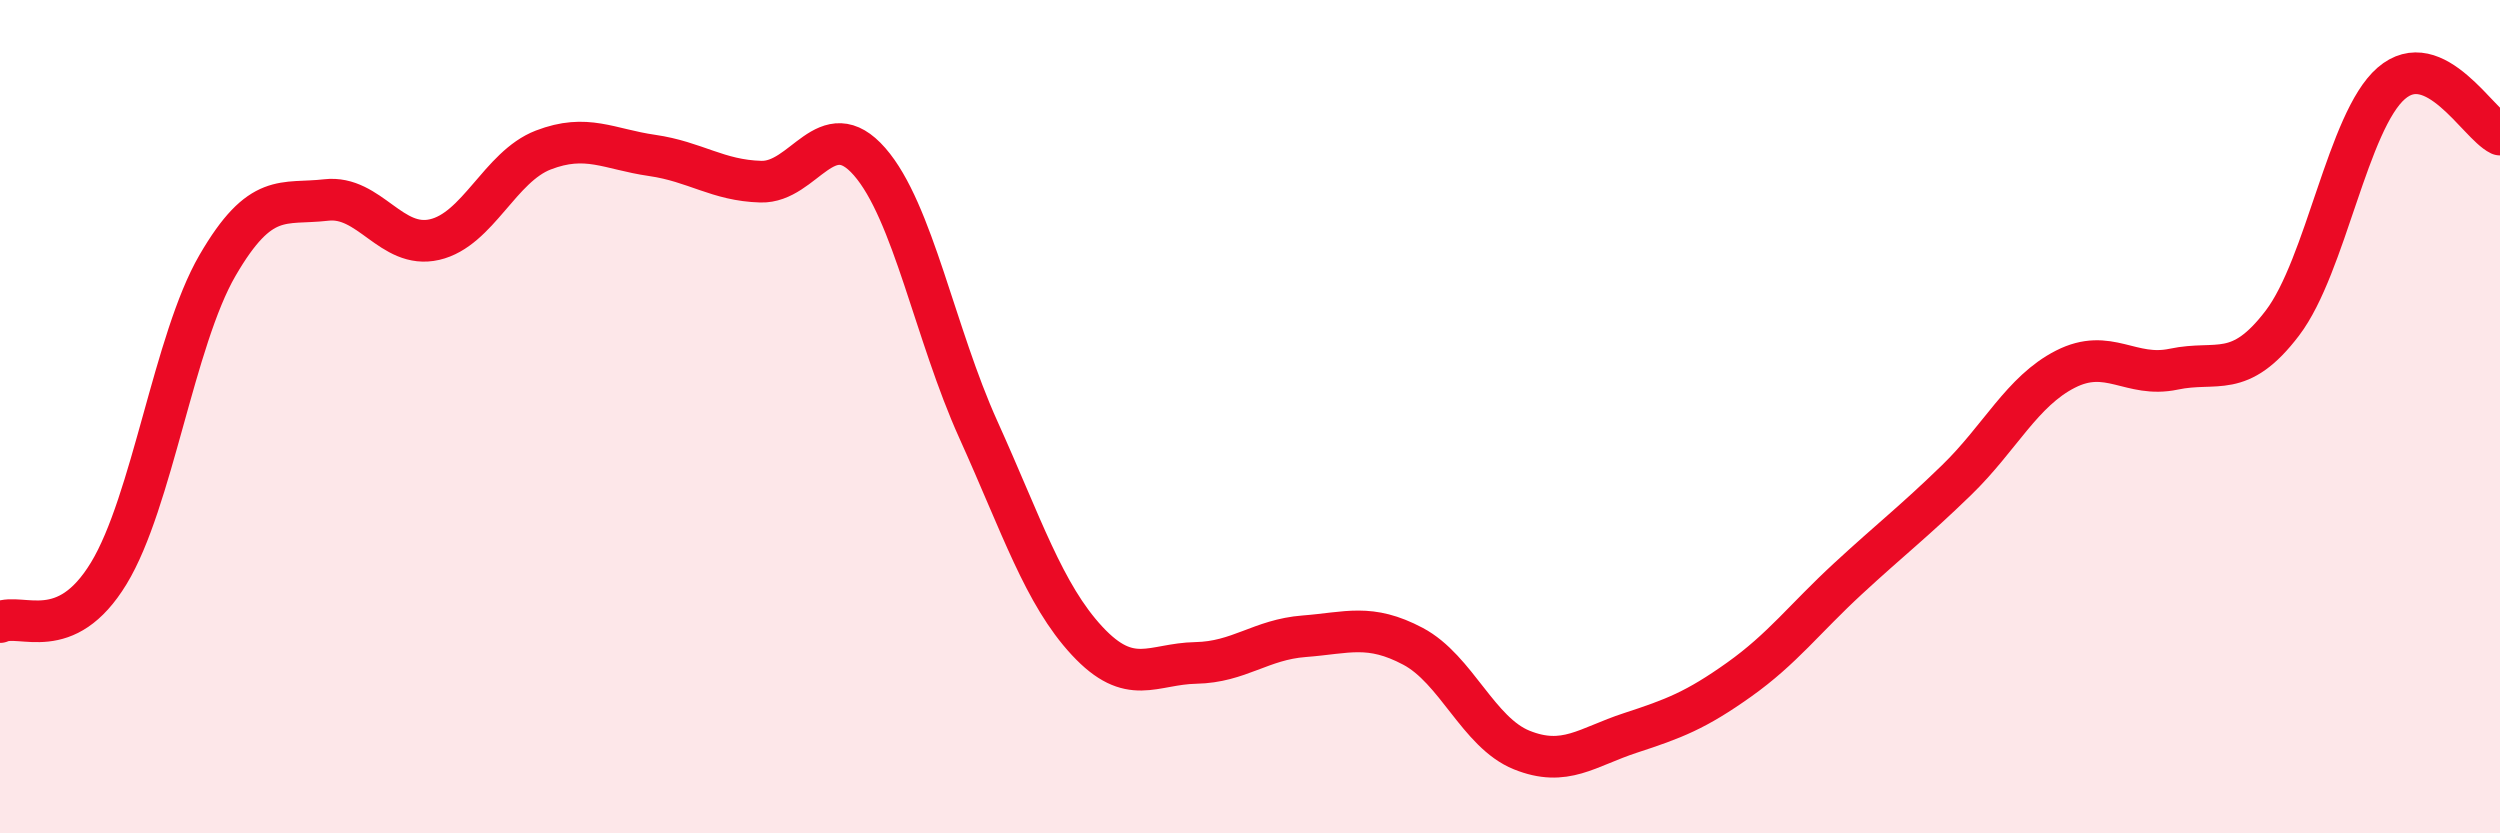 
    <svg width="60" height="20" viewBox="0 0 60 20" xmlns="http://www.w3.org/2000/svg">
      <path
        d="M 0,14.93 C 0.52,14.7 1.57,15.47 2.61,13.76 C 3.65,12.05 4.18,8.16 5.22,6.37 C 6.26,4.58 6.79,4.92 7.83,4.8 C 8.87,4.68 9.39,5.99 10.43,5.75 C 11.47,5.51 12,4 13.04,3.6 C 14.08,3.2 14.61,3.58 15.65,3.73 C 16.69,3.88 17.22,4.33 18.26,4.36 C 19.3,4.39 19.83,2.69 20.87,3.88 C 21.91,5.07 22.44,8.01 23.48,10.31 C 24.52,12.61 25.05,14.26 26.09,15.38 C 27.13,16.5 27.66,15.93 28.7,15.91 C 29.74,15.89 30.26,15.35 31.3,15.27 C 32.34,15.19 32.87,14.96 33.91,15.51 C 34.95,16.06 35.48,17.58 36.52,18 C 37.56,18.42 38.09,17.93 39.13,17.59 C 40.17,17.25 40.7,17.05 41.74,16.31 C 42.78,15.57 43.31,14.85 44.35,13.89 C 45.39,12.93 45.92,12.53 46.96,11.52 C 48,10.51 48.53,9.39 49.57,8.86 C 50.61,8.33 51.13,9.08 52.17,8.86 C 53.21,8.64 53.74,9.12 54.78,7.75 C 55.82,6.38 56.35,2.9 57.39,2 C 58.43,1.1 59.48,2.98 60,3.23L60 20L0 20Z"
        fill="#EB0A25"
        opacity="0.1"
        stroke-linecap="round"
        stroke-linejoin="round"
      />
      <path
        d="M 0,14.93 C 0.52,14.7 1.57,15.47 2.61,13.76 C 3.65,12.05 4.18,8.16 5.22,6.37 C 6.26,4.58 6.79,4.92 7.83,4.8 C 8.87,4.68 9.39,5.99 10.43,5.75 C 11.47,5.51 12,4 13.04,3.6 C 14.08,3.2 14.61,3.58 15.65,3.73 C 16.69,3.88 17.22,4.33 18.26,4.36 C 19.3,4.39 19.83,2.69 20.87,3.88 C 21.91,5.07 22.44,8.01 23.48,10.31 C 24.52,12.61 25.05,14.26 26.09,15.38 C 27.13,16.5 27.66,15.93 28.7,15.91 C 29.74,15.89 30.26,15.35 31.3,15.27 C 32.34,15.19 32.87,14.96 33.91,15.51 C 34.95,16.06 35.48,17.58 36.52,18 C 37.56,18.42 38.09,17.93 39.13,17.59 C 40.17,17.25 40.7,17.05 41.74,16.31 C 42.78,15.57 43.31,14.85 44.35,13.89 C 45.39,12.93 45.92,12.53 46.96,11.52 C 48,10.51 48.53,9.39 49.57,8.86 C 50.61,8.33 51.13,9.08 52.17,8.86 C 53.21,8.64 53.74,9.12 54.78,7.75 C 55.82,6.38 56.35,2.9 57.39,2 C 58.43,1.1 59.48,2.98 60,3.23"
        stroke="#EB0A25"
        stroke-width="1"
        fill="none"
        stroke-linecap="round"
        stroke-linejoin="round"
      />
    </svg>
  